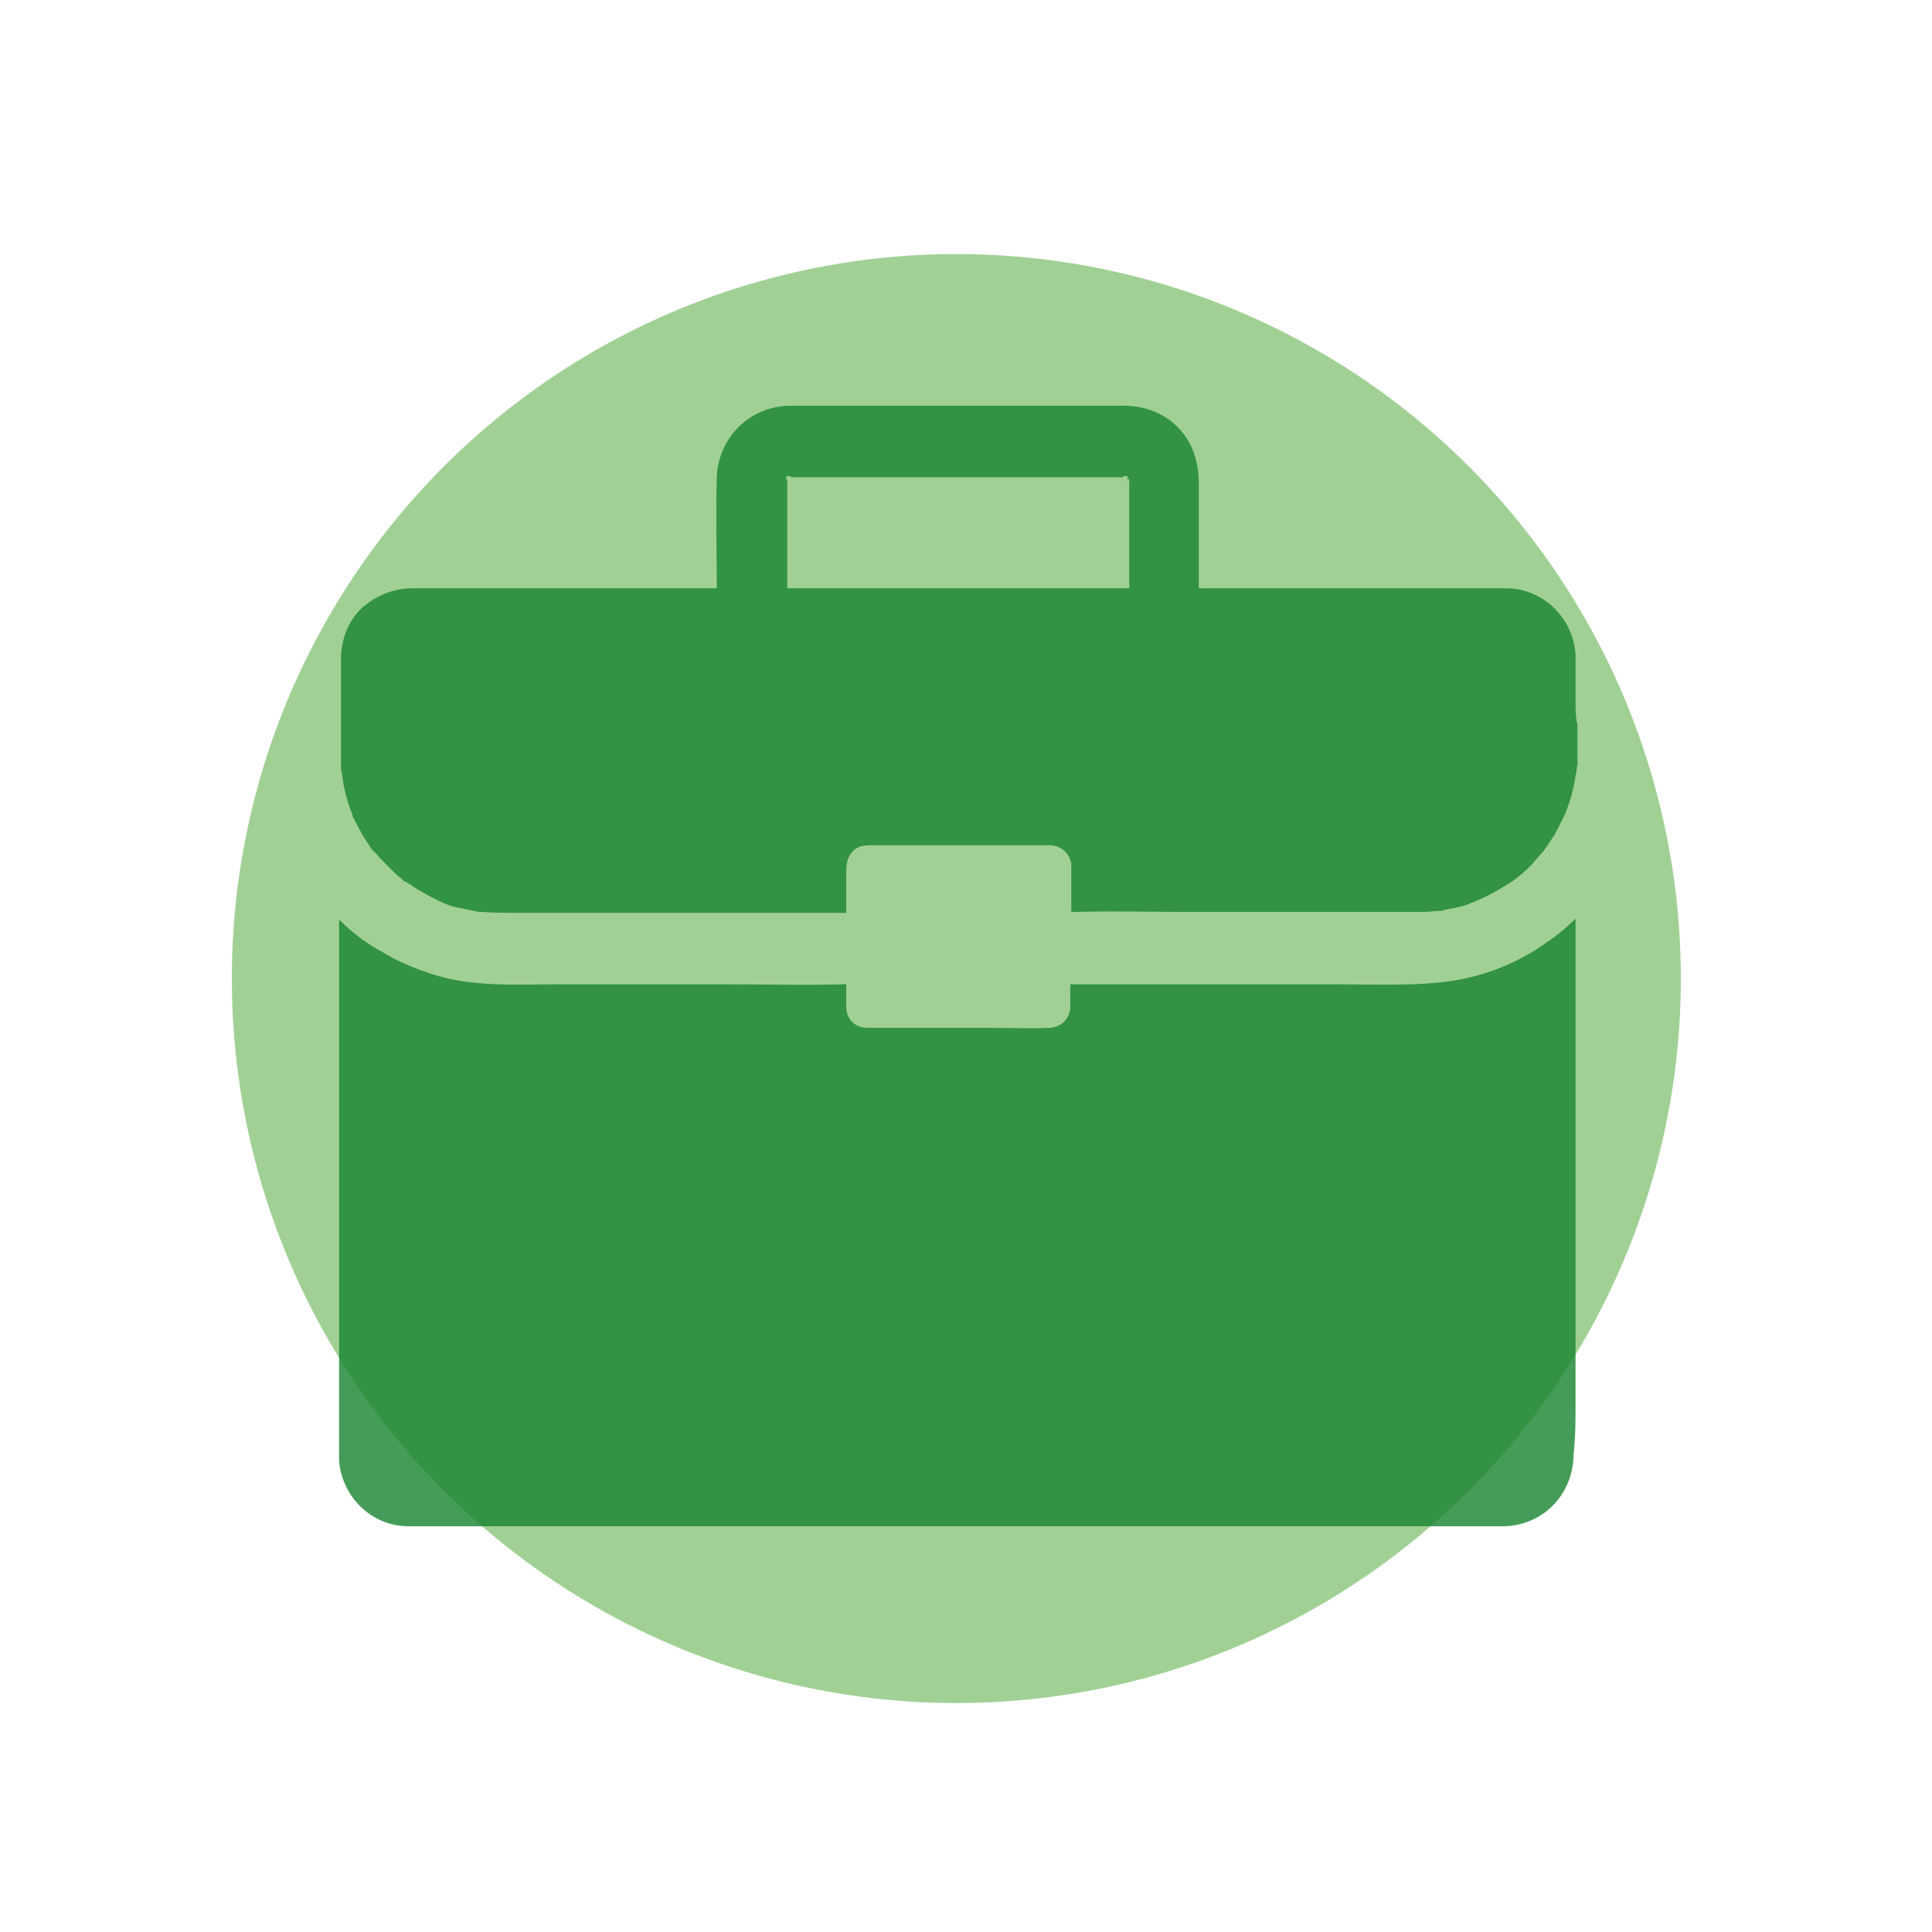 <?xml version="1.0" encoding="utf-8"?>
<!-- Generator: Adobe Illustrator 25.2.2, SVG Export Plug-In . SVG Version: 6.00 Build 0)  -->
<svg version="1.1" id="Ebene_1" xmlns="http://www.w3.org/2000/svg" xmlns:xlink="http://www.w3.org/1999/xlink" x="0px" y="0px"
	 viewBox="0 0 200 200" style="enable-background:new 0 0 200 200;" xml:space="preserve">
<style type="text/css">
	.st0{opacity:0.8;fill:#89C47B;enable-background:new    ;}
	.st1{opacity:0.8;}
	.st2{fill:#16832E;}
</style>
<circle class="st0" cx="99" cy="101.3" r="75"/>
<g class="st1">
	<path class="st2" d="M163.1,145.4V95.1c-0.7,0.7-1.4,1.3-2.2,1.9c-0.7,0.5-1.4,1-2.2,1.5c-2.5,1.5-5.2,2.5-8.1,3
		c-3.9,0.6-7.9,0.4-11.8,0.4h-27.7c-0.1,0-0.2,0-0.3,0v1.8c0,0.2,0,0.4,0,0.6c-0.1,1.2-0.9,2-2.1,2.1c-2.1,0.1-4.2,0-6.3,0H92.4
		c-0.9,0-1.8,0-2.6,0c-1.3,0-2.2-0.9-2.2-2.2c0-0.8,0-1.5,0-2.3c-0.1,0-0.2,0-0.3,0c-0.1,0-0.1,0-0.2,0c-3.9,0.1-7.9,0-11.8,0H57.6
		c-4.3,0-8.8,0.3-13-1.1c-1.8-0.6-3.5-1.3-5.1-2.3c-0.8-0.4-1.5-0.9-2.2-1.4c-0.8-0.6-1.5-1.2-2.2-1.9v54.8c0,0.4,0,0.8,0,1.2
		c0.3,3.8,3.4,6.8,7.2,6.8c0.9,0,1.9,0,2.8,0h106.7c1.2,0,2.5,0,3.7,0c4.2,0,7.4-3.3,7.4-7.5C163.1,148.7,163.1,147,163.1,145.4z"/>
	<path class="st2" d="M163.1,72.7v-5c-0.3-3.8-3.4-6.8-7.2-6.8c-0.3,0-0.5,0-0.8,0h-31V50.1c0-2.2-0.6-4.3-2.2-5.9
		c-1.5-1.5-3.5-2.2-5.6-2.2c-1.9,0-3.8,0-5.7,0H82.8c-0.4,0-0.7,0-1.1,0c-4.2,0.1-7.4,3.4-7.5,7.5c-0.1,3.8,0,7.6,0,11.4H44
		c-0.4,0-0.9,0-1.3,0c-1.9,0-3.7,0.7-5.2,2c-1.4,1.3-2.1,3.1-2.2,5v7c0,1,0,2,0,3c0,0.4,0,0.9,0,1.3c0,0.3,0,0.6,0.1,0.9
		c0,0,0,0.1,0,0.1c0.1,0.4,0.1,0.8,0.2,1.2c0.2,1,0.5,2,0.9,3c0,0,0,0,0,0c0,0,0,0,0,0c0,0,0,0,0,0.1c0.1,0.2,0.2,0.4,0.3,0.6
		c0.2,0.4,0.4,0.7,0.6,1.1c0,0.1,0.1,0.1,0.1,0.2c0.3,0.5,0.6,0.9,0.9,1.4c0.1,0.2,0.3,0.3,0.4,0.5c0,0,0-0.1,0-0.1
		c0,0,0,0.1,0.1,0.1c0.2,0.3,0.5,0.6,0.8,0.9c0.4,0.4,0.9,0.9,1.3,1.3c0.2,0.2,0.4,0.3,0.6,0.5c0,0,0.1,0.1,0.1,0.1
		c0.2,0.2,0.3,0.2,0.4,0.2c0,0-0.1-0.1-0.2-0.1c0.3,0.2,0.6,0.4,0.9,0.6c0.8,0.5,1.7,1,2.5,1.4l0,0c0.8,0.3,0.4,0.2,0.1,0.1
		c0,0,0,0,0.1,0c0.2,0.1,0.5,0.2,0.7,0.3c0.5,0.2,0.9,0.3,1.4,0.4c0.5,0.1,1,0.2,1.5,0.3c0.2,0,0.3,0.1,0.5,0.1c0.1,0,0.2,0,0.3,0
		c1.3,0.1,2.6,0.1,3.9,0.1h33.5c0.1,0,0.2,0,0.3,0v-3.5c0-1-0.1-2.1,0.7-2.9c0.7-0.7,1.6-0.6,2.5-0.6h17.5c0.2,0,0.4,0,0.5,0
		c1.1,0.1,1.9,0.8,2.1,1.9c0,0.1,0,0.1,0,0.2c0,0,0,0.1,0,0.1v4.7c0.1,0,0.2,0,0.3,0h0.2c3.8-0.1,7.7,0,11.5,0h23.9
		c0.6,0,1.2,0,1.9-0.1c0.1,0,0.2,0,0.4,0c0.1,0,0.3,0,0.4-0.1c0.5-0.1,1-0.2,1.5-0.3c0.5-0.1,1-0.3,1.5-0.5c0.2-0.1,0.4-0.2,0.7-0.3
		c0.9-0.4,1.8-0.9,2.6-1.4c0.3-0.2,0.5-0.3,0.8-0.5c0.1-0.1,0.3-0.2,0.4-0.3l0,0l0,0c0,0,0,0,0,0c0.2-0.2,0.4-0.3,0.6-0.5
		c0.5-0.4,0.9-0.8,1.3-1.3c0.3-0.3,0.5-0.6,0.8-0.9c0,0,0,0,0.1-0.1c0.1-0.2,0.3-0.4,0.4-0.6c0.3-0.4,0.5-0.8,0.8-1.2
		c0-0.1,0.1-0.2,0.1-0.2c0.2-0.4,0.4-0.8,0.6-1.2c0.1-0.2,0.2-0.4,0.3-0.6c0.4-1,0.7-1.9,0.9-2.9c0.1-0.3,0.1-0.7,0.2-1l0,0l0,0l0,0
		l0,0l0,0v0l0,0l0,0v0l0,0l0,0c0,0,0,0,0,0c0,0,0,0,0,0c0-0.1,0-0.3,0.1-0.4c0-0.3,0-0.5,0.1-0.8c0-0.4,0-0.8,0-1.3v-2.9
		C163.1,74.3,163.1,73.5,163.1,72.7z M116.9,49.6C116.9,49.6,116.9,49.6,116.9,49.6L116.9,49.6L116.9,49.6
		C116.9,49.7,116.9,49.8,116.9,49.6C116.9,49.7,116.8,49.7,116.9,49.6c0,3.8,0,7.6,0,11.3H81.5V50.4c0-0.2,0-0.5,0-0.8
		c0,0.1-0.1,0.1-0.1,0.1c0,0,0,0,0-0.1c-0.1,0.1-0.1,0.1,0,0l0,0c0-0.1,0-0.1,0-0.2c0,0,0,0,0,0c0,0,0,0,0,0c0,0,0-0.1,0-0.1
		c-0.1,0-0.1,0,0,0c0-0.1,0-0.1,0,0c0,0,0.1,0,0.1,0c0,0,0,0,0,0v0c0.1,0,0.1,0,0.2,0l0,0c0.1-0.1,0.1-0.1,0.1-0.1c0,0,0,0-0.1,0.1
		c0.1,0,0.2,0,0.2,0c0,0,0,0-0.1,0.1c0.1,0,0.2,0,0.3,0h33c0.4,0,0.9,0,1.3,0c0,0,0,0-0.1,0c-0.1-0.1-0.1-0.1,0-0.1c0,0,0,0,0,0
		c0,0,0,0,0.1,0c-0.1,0-0.1-0.1-0.1-0.1c0,0,0,0,0.1,0.1c0.1,0,0.1,0,0.2,0c0,0,0,0,0.1,0c0,0,0,0,0,0c0,0,0,0,0,0
		c0.1,0,0.2,0.1,0,0.1c0,0,0,0,0,0.1c0,0,0.1,0,0.1,0c0,0-0.1,0-0.1,0v0l0,0c0,0,0,0,0.1,0.1c0,0,0,0-0.1,0c0,0,0,0,0,0.1
		c0,0.1,0.1,0.1,0.1,0.1c0,0-0.1-0.1-0.1-0.1C116.9,49.5,116.9,49.6,116.9,49.6z"/>
</g>
</svg>
